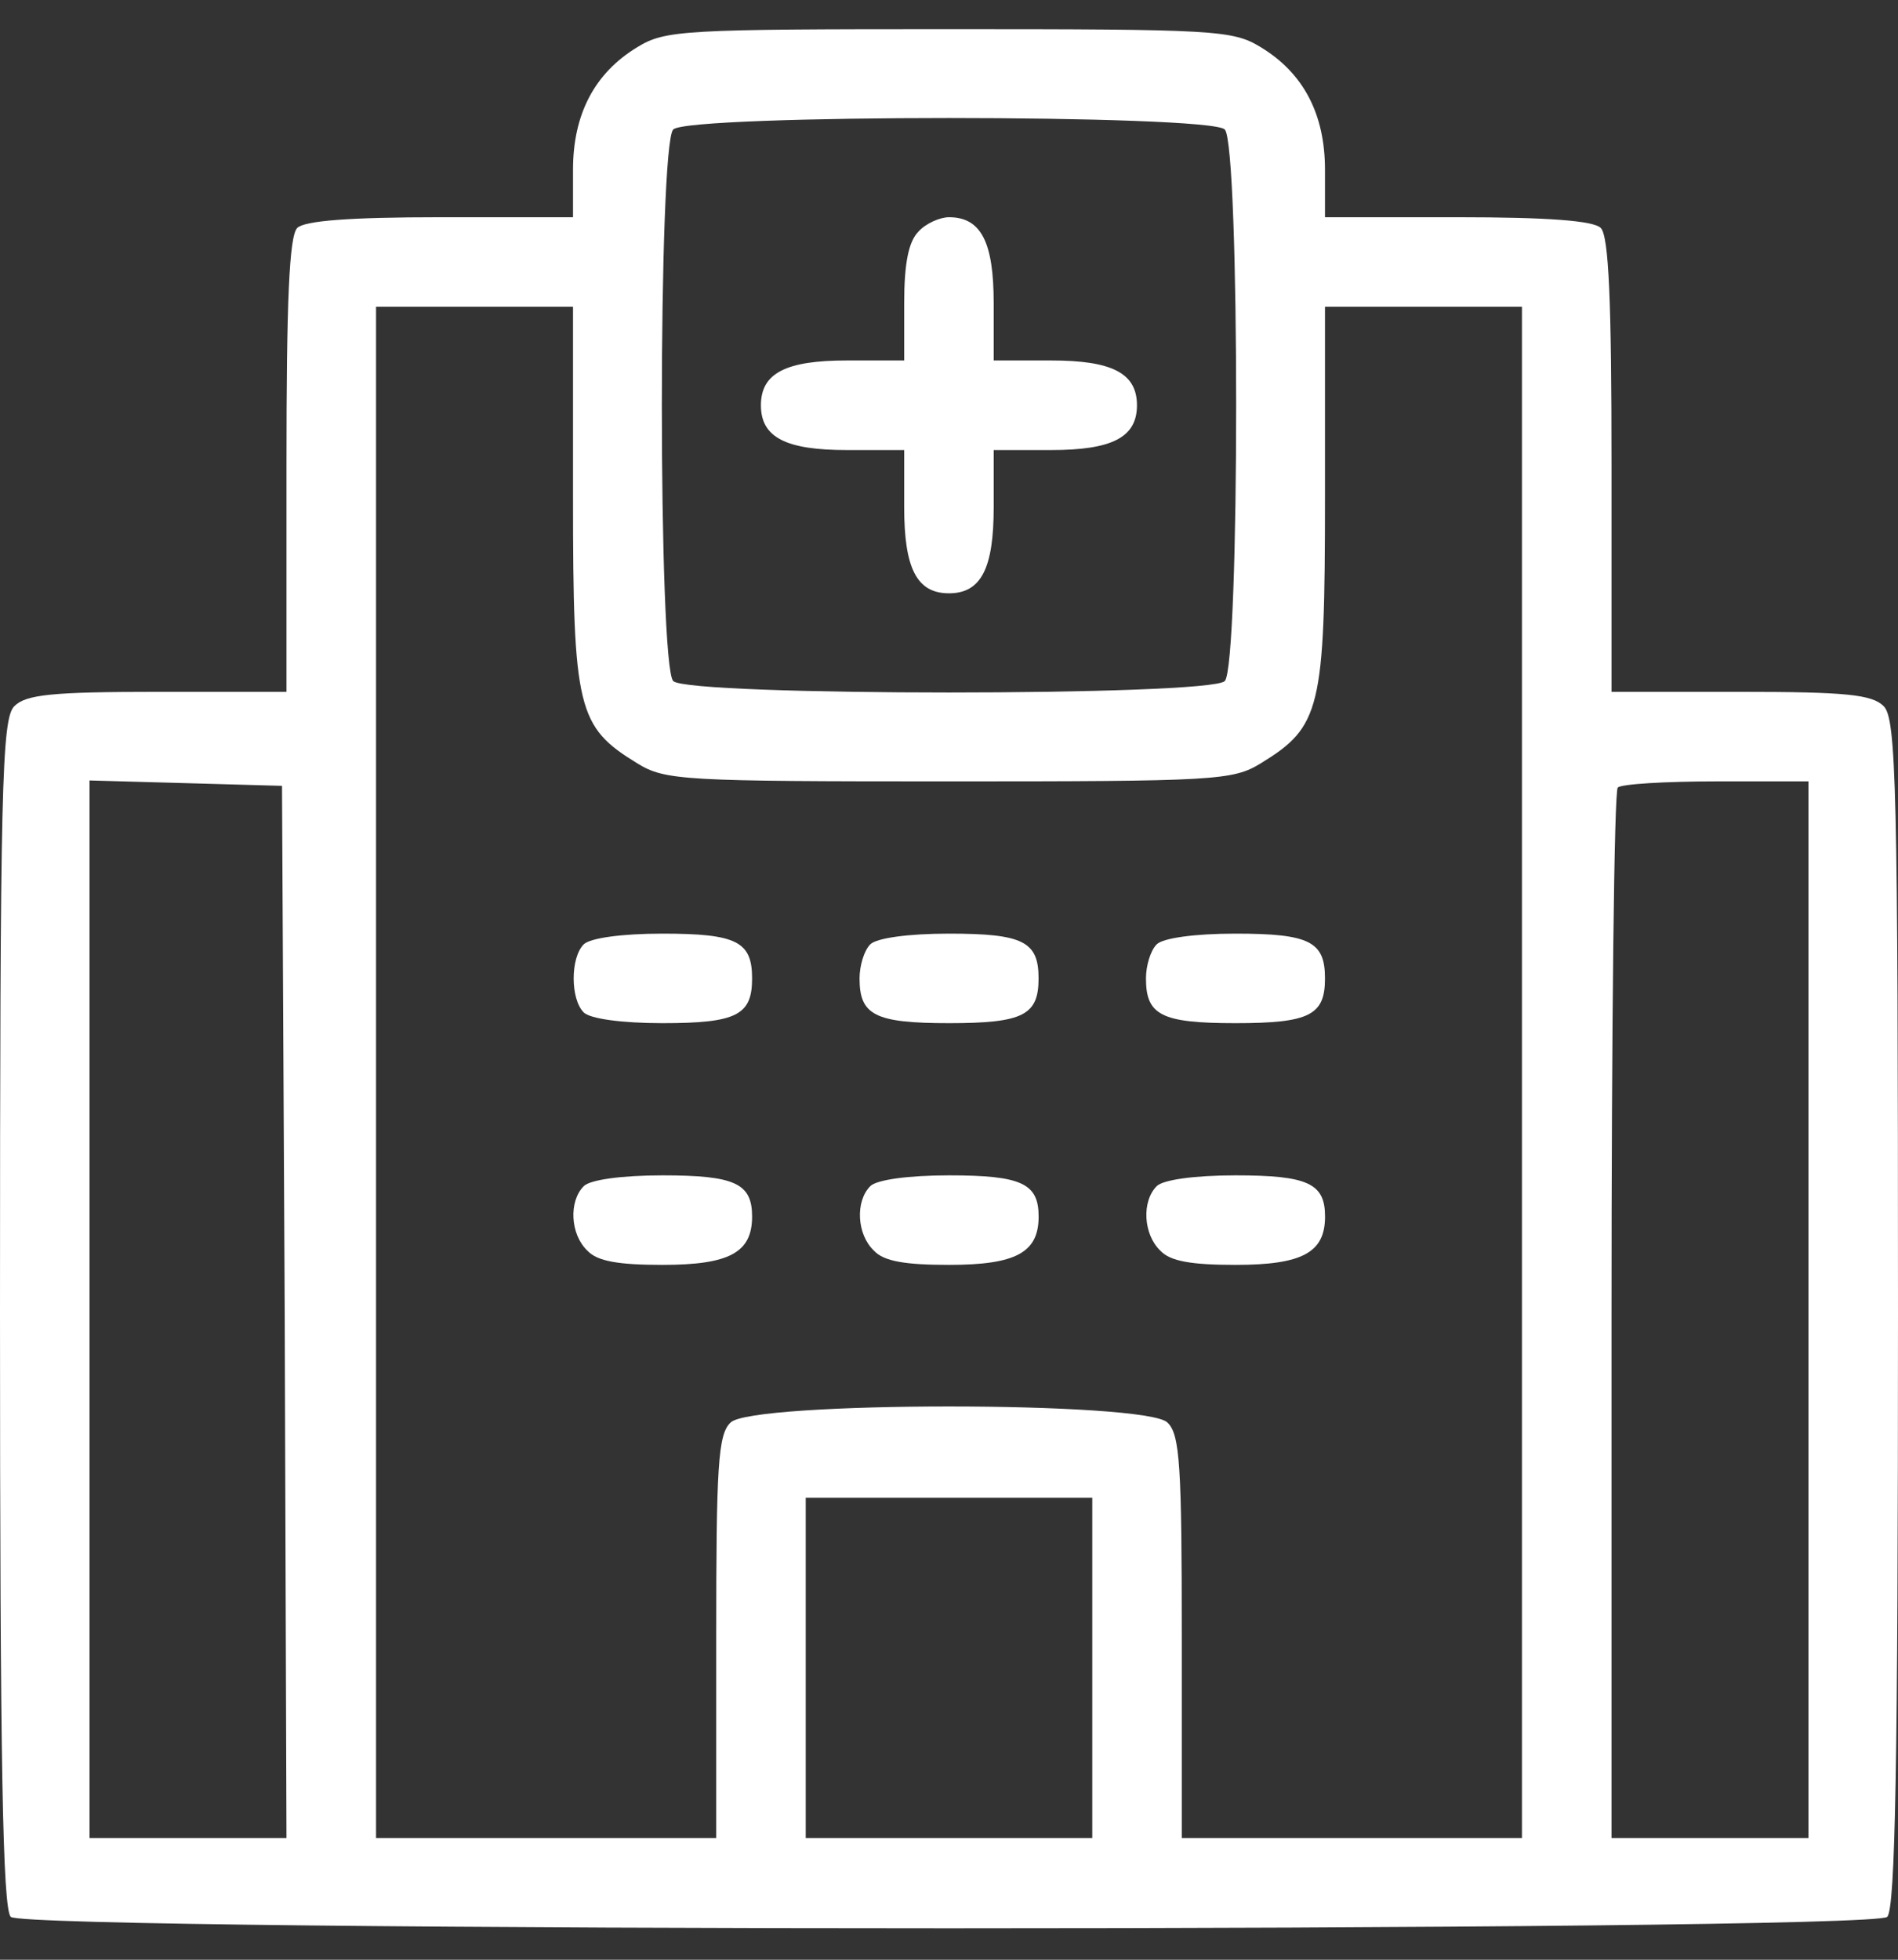 <svg width="31" height="32" viewBox="0 0 31 32" fill="none" xmlns="http://www.w3.org/2000/svg">
<rect x="0" y="0" width="31" height="32" fill="#333333" stroke="none"/>
<path d="M10.411 0.769C9.71 1.193 9.359 1.865 9.359 2.772V3.547H7.194C5.703 3.547 4.972 3.605 4.855 3.722C4.723 3.854 4.679 4.921 4.679 7.597V11.297H2.574C0.848 11.297 0.424 11.341 0.234 11.531C0.029 11.735 0 12.832 0 21.445C0 28.77 0.044 31.169 0.176 31.3C0.424 31.549 30.576 31.549 30.824 31.3C30.956 31.169 31 28.77 31 21.445C31 12.832 30.971 11.735 30.766 11.531C30.576 11.341 30.152 11.297 28.426 11.297H26.321V7.597C26.321 4.921 26.277 3.854 26.145 3.722C26.028 3.605 25.297 3.547 23.805 3.547H21.641V2.772C21.641 1.865 21.291 1.193 20.589 0.769C20.135 0.491 19.843 0.476 15.5 0.476C11.157 0.476 10.865 0.491 10.411 0.769ZM20.004 2.114C20.252 2.362 20.252 10.873 20.004 11.121C19.755 11.37 11.245 11.37 10.996 11.121C10.748 10.873 10.748 2.362 10.996 2.114C11.245 1.865 19.755 1.865 20.004 2.114ZM9.359 8.109C9.359 11.589 9.432 11.867 10.411 12.466C10.865 12.744 11.157 12.759 15.5 12.759C19.843 12.759 20.135 12.744 20.589 12.466C21.568 11.867 21.641 11.589 21.641 8.109V5.009H23.25H24.858V17.511V30.013H22.08H19.302V26.738C19.302 23.945 19.273 23.419 19.068 23.229C18.732 22.878 12.268 22.878 11.932 23.229C11.727 23.419 11.698 23.945 11.698 26.738V30.013H8.92H6.142V17.511V5.009H7.75H9.359V8.109ZM4.65 21.415L4.679 30.013H3.071H1.462V21.386V12.744L3.042 12.788L4.606 12.832L4.65 21.415ZM29.538 21.386V30.013H27.929H26.321V21.488C26.321 16.795 26.364 12.905 26.423 12.861C26.467 12.803 27.198 12.759 28.031 12.759H29.538V21.386ZM17.84 27.235V30.013H15.5H13.16V27.235V24.457H15.5H17.84V27.235Z" fill="white"/>
<path d="M15.002 3.781C14.841 3.942 14.768 4.293 14.768 4.951V5.886H13.832C12.838 5.886 12.428 6.091 12.428 6.618C12.428 7.144 12.838 7.349 13.832 7.349H14.768V8.284C14.768 9.279 14.973 9.688 15.499 9.688C16.026 9.688 16.23 9.279 16.23 8.284V7.349H17.166C18.16 7.349 18.57 7.144 18.57 6.618C18.57 6.091 18.16 5.886 17.166 5.886H16.23V4.951C16.23 3.956 16.026 3.547 15.499 3.547C15.353 3.547 15.119 3.649 15.002 3.781Z" fill="white"/>
<path d="M9.534 15.42C9.315 15.64 9.315 16.312 9.534 16.532C9.637 16.634 10.149 16.707 10.821 16.707C12.035 16.707 12.284 16.575 12.284 15.976C12.284 15.376 12.035 15.245 10.821 15.245C10.149 15.245 9.637 15.318 9.534 15.42Z" fill="white"/>
<path d="M14.214 15.42C14.112 15.523 14.039 15.771 14.039 15.976C14.039 16.575 14.287 16.707 15.501 16.707C16.714 16.707 16.963 16.575 16.963 15.976C16.963 15.376 16.714 15.245 15.501 15.245C14.828 15.245 14.316 15.318 14.214 15.42Z" fill="white"/>
<path d="M18.892 15.42C18.79 15.523 18.717 15.771 18.717 15.976C18.717 16.575 18.965 16.707 20.179 16.707C21.393 16.707 21.641 16.575 21.641 15.976C21.641 15.376 21.393 15.245 20.179 15.245C19.506 15.245 18.995 15.318 18.892 15.42Z" fill="white"/>
<path d="M9.535 19.368C9.286 19.616 9.315 20.157 9.593 20.421C9.754 20.596 10.105 20.654 10.821 20.654C11.918 20.654 12.284 20.45 12.284 19.865C12.284 19.324 12.006 19.192 10.821 19.192C10.149 19.192 9.637 19.265 9.535 19.368Z" fill="white"/>
<path d="M14.215 19.368C13.966 19.616 13.995 20.157 14.273 20.421C14.434 20.596 14.785 20.654 15.501 20.654C16.598 20.654 16.964 20.45 16.964 19.865C16.964 19.324 16.686 19.192 15.501 19.192C14.829 19.192 14.317 19.265 14.215 19.368Z" fill="white"/>
<path d="M18.893 19.368C18.644 19.616 18.674 20.157 18.951 20.421C19.112 20.596 19.463 20.654 20.18 20.654C21.276 20.654 21.642 20.45 21.642 19.865C21.642 19.324 21.364 19.192 20.18 19.192C19.507 19.192 18.995 19.265 18.893 19.368Z" fill="white"/>
</svg>
